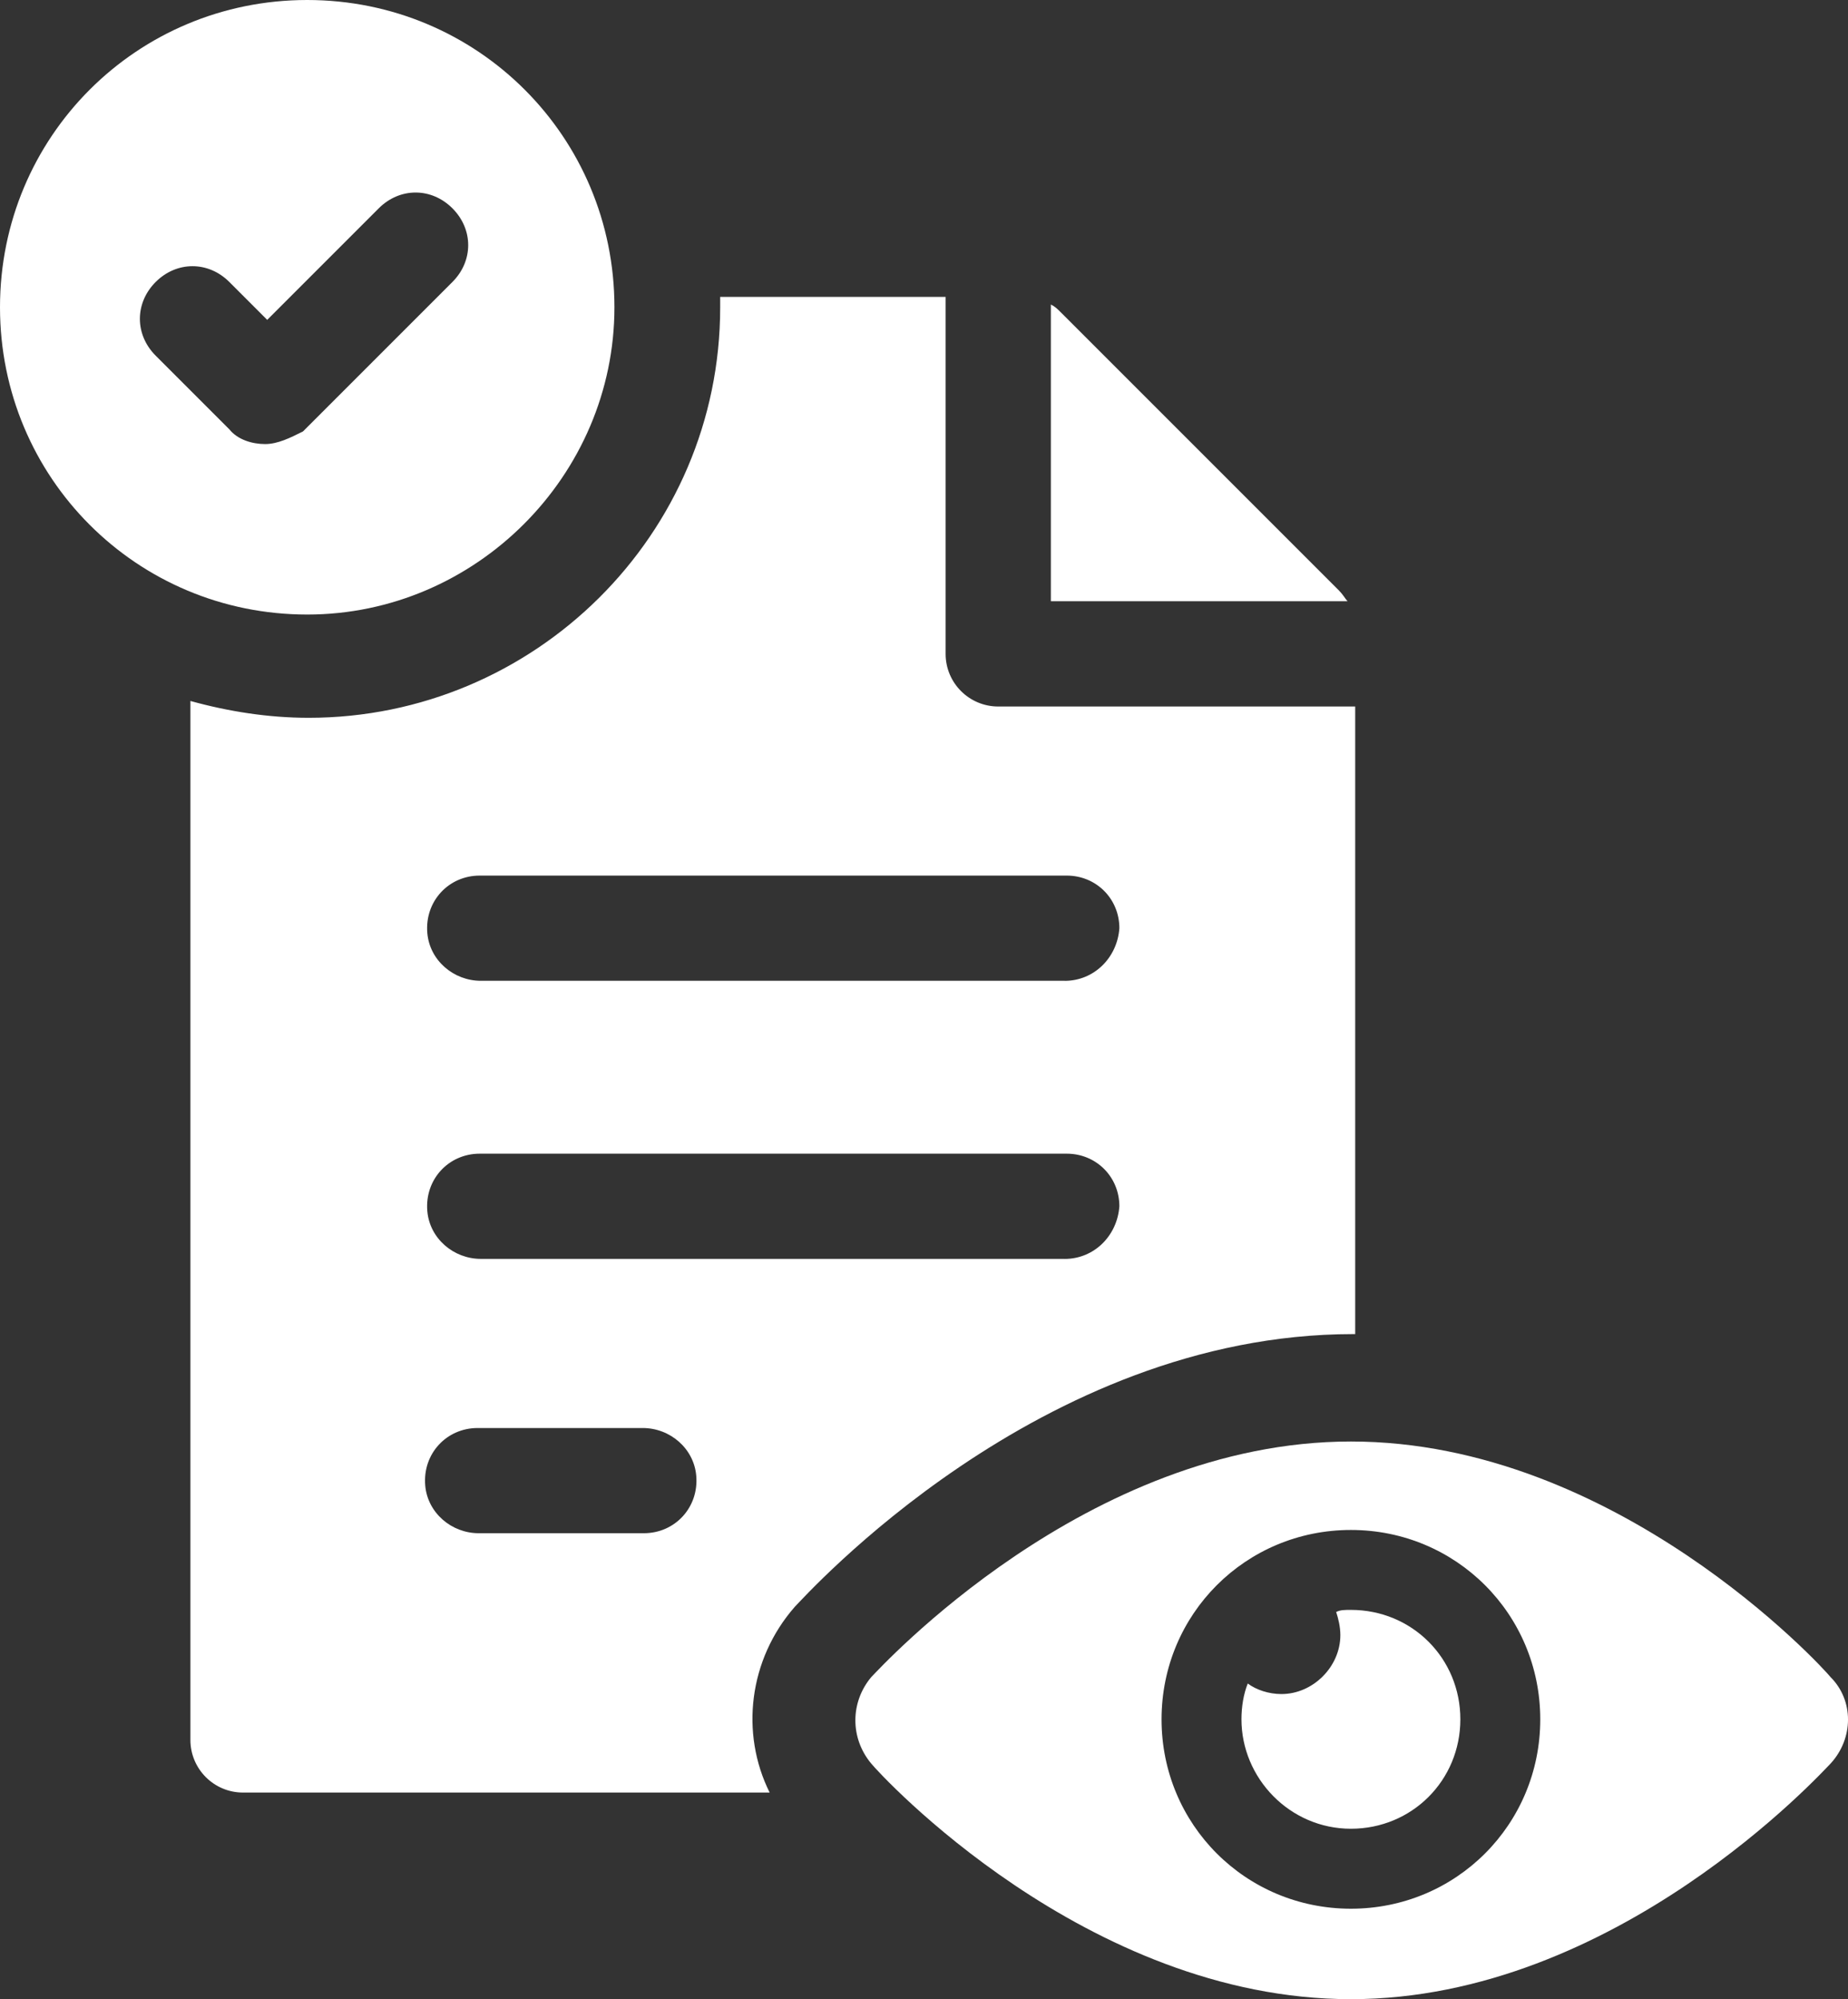 <svg xmlns="http://www.w3.org/2000/svg" id="Layer_2" data-name="Layer 2" viewBox="0 0 369.79 400"><rect x="0" y="0" width="369.79" height="400" fill="#333333" stroke="none"/><defs><style>      .cls-1 {        fill: #fff;      }    </style></defs><g id="Layer_1-2" data-name="Layer 1"><g><path class="cls-1" d="m267.97,118.19l-55.58-55.58c-.84-.84-1.26-1.26-2.11-1.68v59.37h59.37c-.42-.42-.84-1.26-1.69-2.11h0Z"></path><path class="cls-1" d="m271.18,266.92v-125.56h-71.43c-5.81,0-10.53-4.71-10.53-10.53V59.4h-45.11v2.11c0,45.47-37.17,82.11-82.36,82.11-8.03,0-16.05-1.26-23.65-3.37v207.88c0,5.81,4.71,10.53,10.53,10.53h105.38c-5.9-11.84-4.22-26.63,5.06-37.2,2.11-2.11,48.89-54.53,111.7-54.53h.42Zm-142.34,39.85h-33.04c-5.47,0-10.24-4.09-10.71-9.54-.55-6.35,4.26-11.51,10.48-11.51h33.04c5.47,0,10.24,4.09,10.71,9.54.55,6.35-4.26,11.51-10.48,11.51Zm84.21-54.89h-116.83c-5.47,0-10.24-4.09-10.71-9.54-.55-6.35,4.26-11.51,10.48-11.51h117.47c5.89,0,10.53,4.63,10.53,10.53-.42,5.89-5.05,10.53-10.95,10.53h0Zm0-55.64h-116.83c-5.47,0-10.24-4.09-10.71-9.54-.55-6.35,4.26-11.51,10.48-11.51h117.47c5.89,0,10.53,4.63,10.53,10.53-.42,5.89-5.05,10.53-10.95,10.53h0Z"></path><path class="cls-1" d="m122.95,61.48C122.95,27.37,95.58,0,61.47,0S0,27.37,0,61.48s27.37,61.48,61.48,61.48c33.68,0,61.47-27.79,61.47-61.48Zm-69.9,27.37c-2.53,0-5.47-.84-7.16-2.95l-14.74-14.74c-4.21-4.21-4.21-10.53,0-14.74,4.21-4.21,10.53-4.21,14.74,0l7.58,7.58,22.32-22.32c4.21-4.21,10.53-4.21,14.74,0,4.21,4.21,4.21,10.53,0,14.74l-29.9,29.9c-2.52,1.27-5.05,2.53-7.58,2.53h0Z"></path><path class="cls-1" d="m366.32,335.58c-1.68-2.11-42.95-47.16-96-47.16s-94.32,45.47-96,47.16c-4.21,5.05-4.21,12.21,0,17.26,1.68,2.11,42.95,47.16,96,47.16s94.32-45.47,96-47.16c4.63-5.05,4.63-12.63,0-17.26Zm-96,46.32c-21.05,0-37.89-16.84-37.89-37.89s16.84-37.89,37.89-37.89,37.89,16.84,37.89,37.89-16.84,37.89-37.89,37.89Z"></path><path class="cls-1" d="m270.32,322.11c-1.26,0-2.11,0-2.95.42.42,1.26.84,2.95.84,4.63,0,6.31-5.47,11.79-11.79,11.79-2.53,0-5.05-.84-6.74-2.11-.84,2.11-1.26,4.63-1.26,7.16,0,11.79,9.68,21.9,21.9,21.9s21.9-9.68,21.9-21.9-9.68-21.89-21.9-21.89h0Z"></path></g></g></svg>